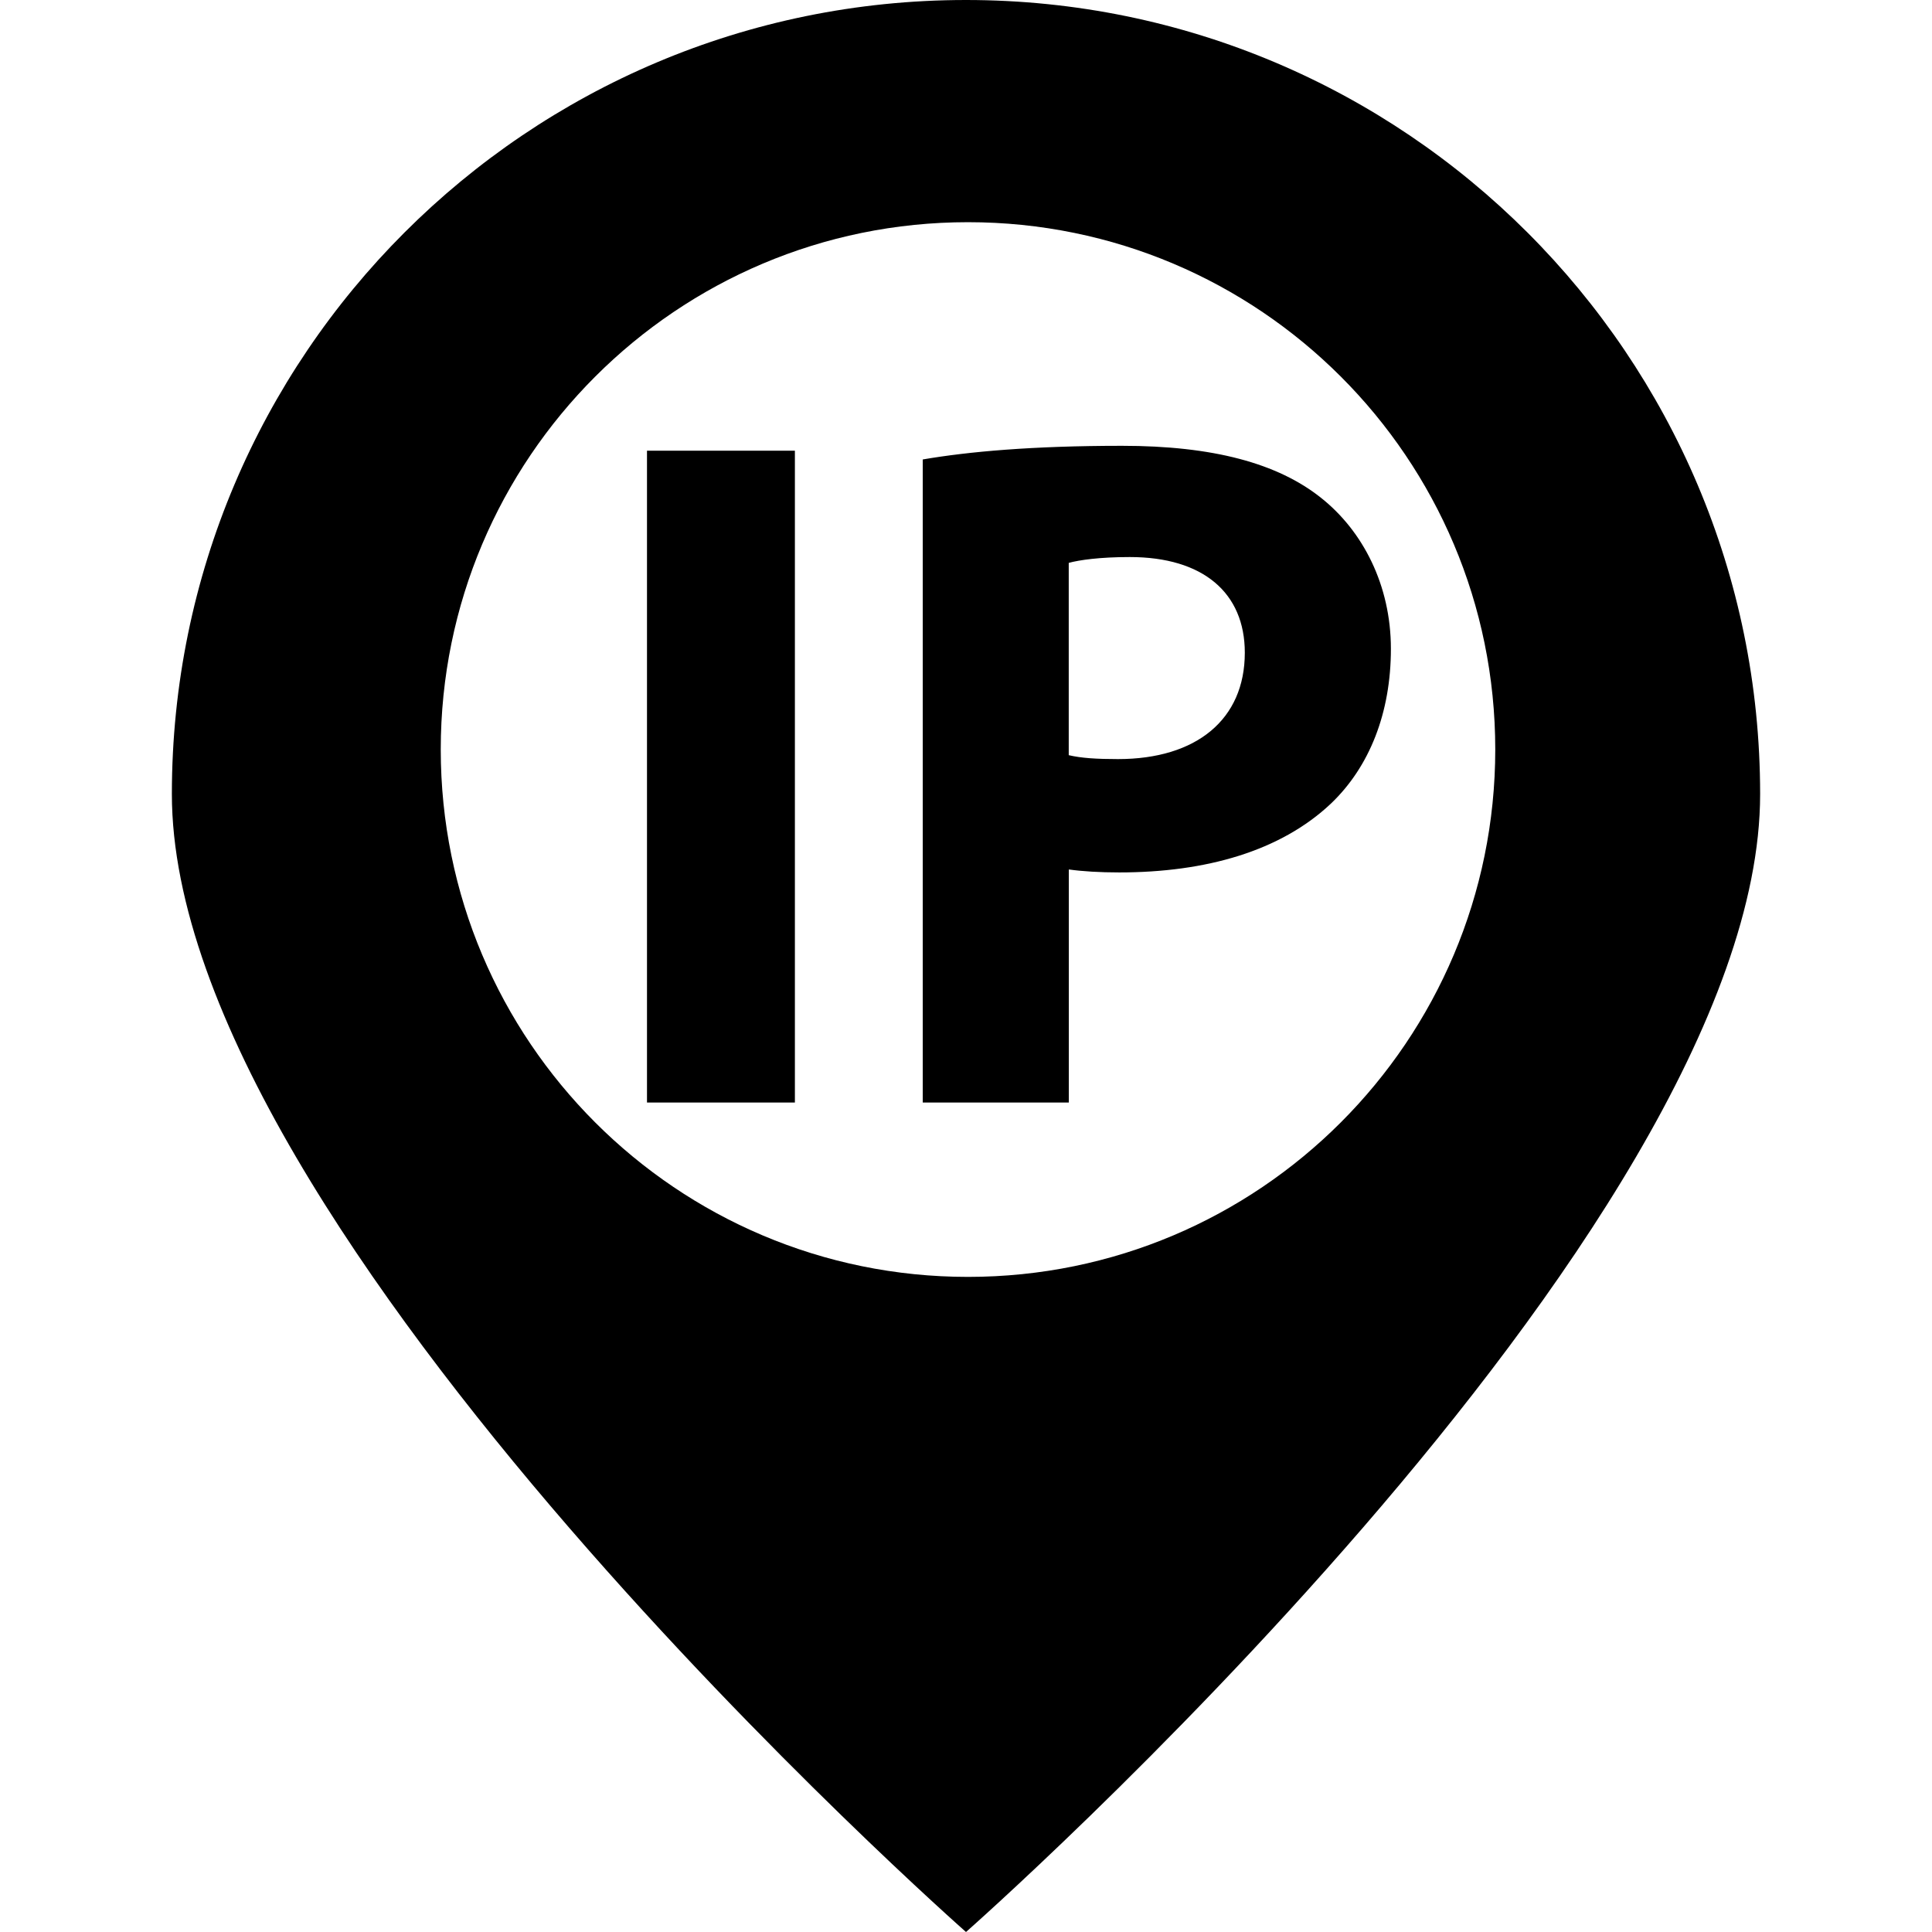 <?xml version="1.0"?>
<svg xmlns="http://www.w3.org/2000/svg" xmlns:xlink="http://www.w3.org/1999/xlink" xmlns:svgjs="http://svgjs.com/svgjs" version="1.1" width="25" height="25" x="0" y="0" viewBox="0 0 20.234 20.234" style="enable-background:new 0 0 512 512" xml:space="preserve" class=""><g>
<g xmlns="http://www.w3.org/2000/svg">
	<path style="" d="M6.776,4.72h1.549v6.827H6.776V4.72z M11.751,4.669c-0.942,0-1.61,0.061-2.087,0.143v6.735h1.53   V9.106c0.143,0.02,0.324,0.031,0.527,0.031c0.911,0,1.691-0.224,2.218-0.721c0.405-0.386,0.628-0.952,0.628-1.621   c0-0.668-0.295-1.234-0.729-1.579C13.382,4.851,12.702,4.669,11.751,4.669z M11.709,7.95c-0.222,0-0.385-0.01-0.516-0.041V5.895   c0.111-0.03,0.324-0.061,0.639-0.061c0.769,0,1.205,0.375,1.205,1.002C13.037,7.535,12.53,7.95,11.709,7.95z M10.117,0   C5.523,0,1.8,3.723,1.8,8.316s8.317,11.918,8.317,11.918s8.317-7.324,8.317-11.917S14.711,0,10.117,0z M10.138,13.373   c-3.05,0-5.522-2.473-5.522-5.524c0-3.05,2.473-5.522,5.522-5.522c3.051,0,5.522,2.473,5.522,5.522   C15.66,10.899,13.188,13.373,10.138,13.373z"  data-original="#030104" class=""/>
</g>
<g xmlns="http://www.w3.org/2000/svg">
</g>
<g xmlns="http://www.w3.org/2000/svg">
</g>
<g xmlns="http://www.w3.org/2000/svg">
</g>
<g xmlns="http://www.w3.org/2000/svg">
</g>
<g xmlns="http://www.w3.org/2000/svg">
</g>
<g xmlns="http://www.w3.org/2000/svg">
</g>
<g xmlns="http://www.w3.org/2000/svg">
</g>
<g xmlns="http://www.w3.org/2000/svg">
</g>
<g xmlns="http://www.w3.org/2000/svg">
</g>
<g xmlns="http://www.w3.org/2000/svg">
</g>
<g xmlns="http://www.w3.org/2000/svg">
</g>
<g xmlns="http://www.w3.org/2000/svg">
</g>
<g xmlns="http://www.w3.org/2000/svg">
</g>
<g xmlns="http://www.w3.org/2000/svg">
</g>
<g xmlns="http://www.w3.org/2000/svg">
</g>
</g></svg>
